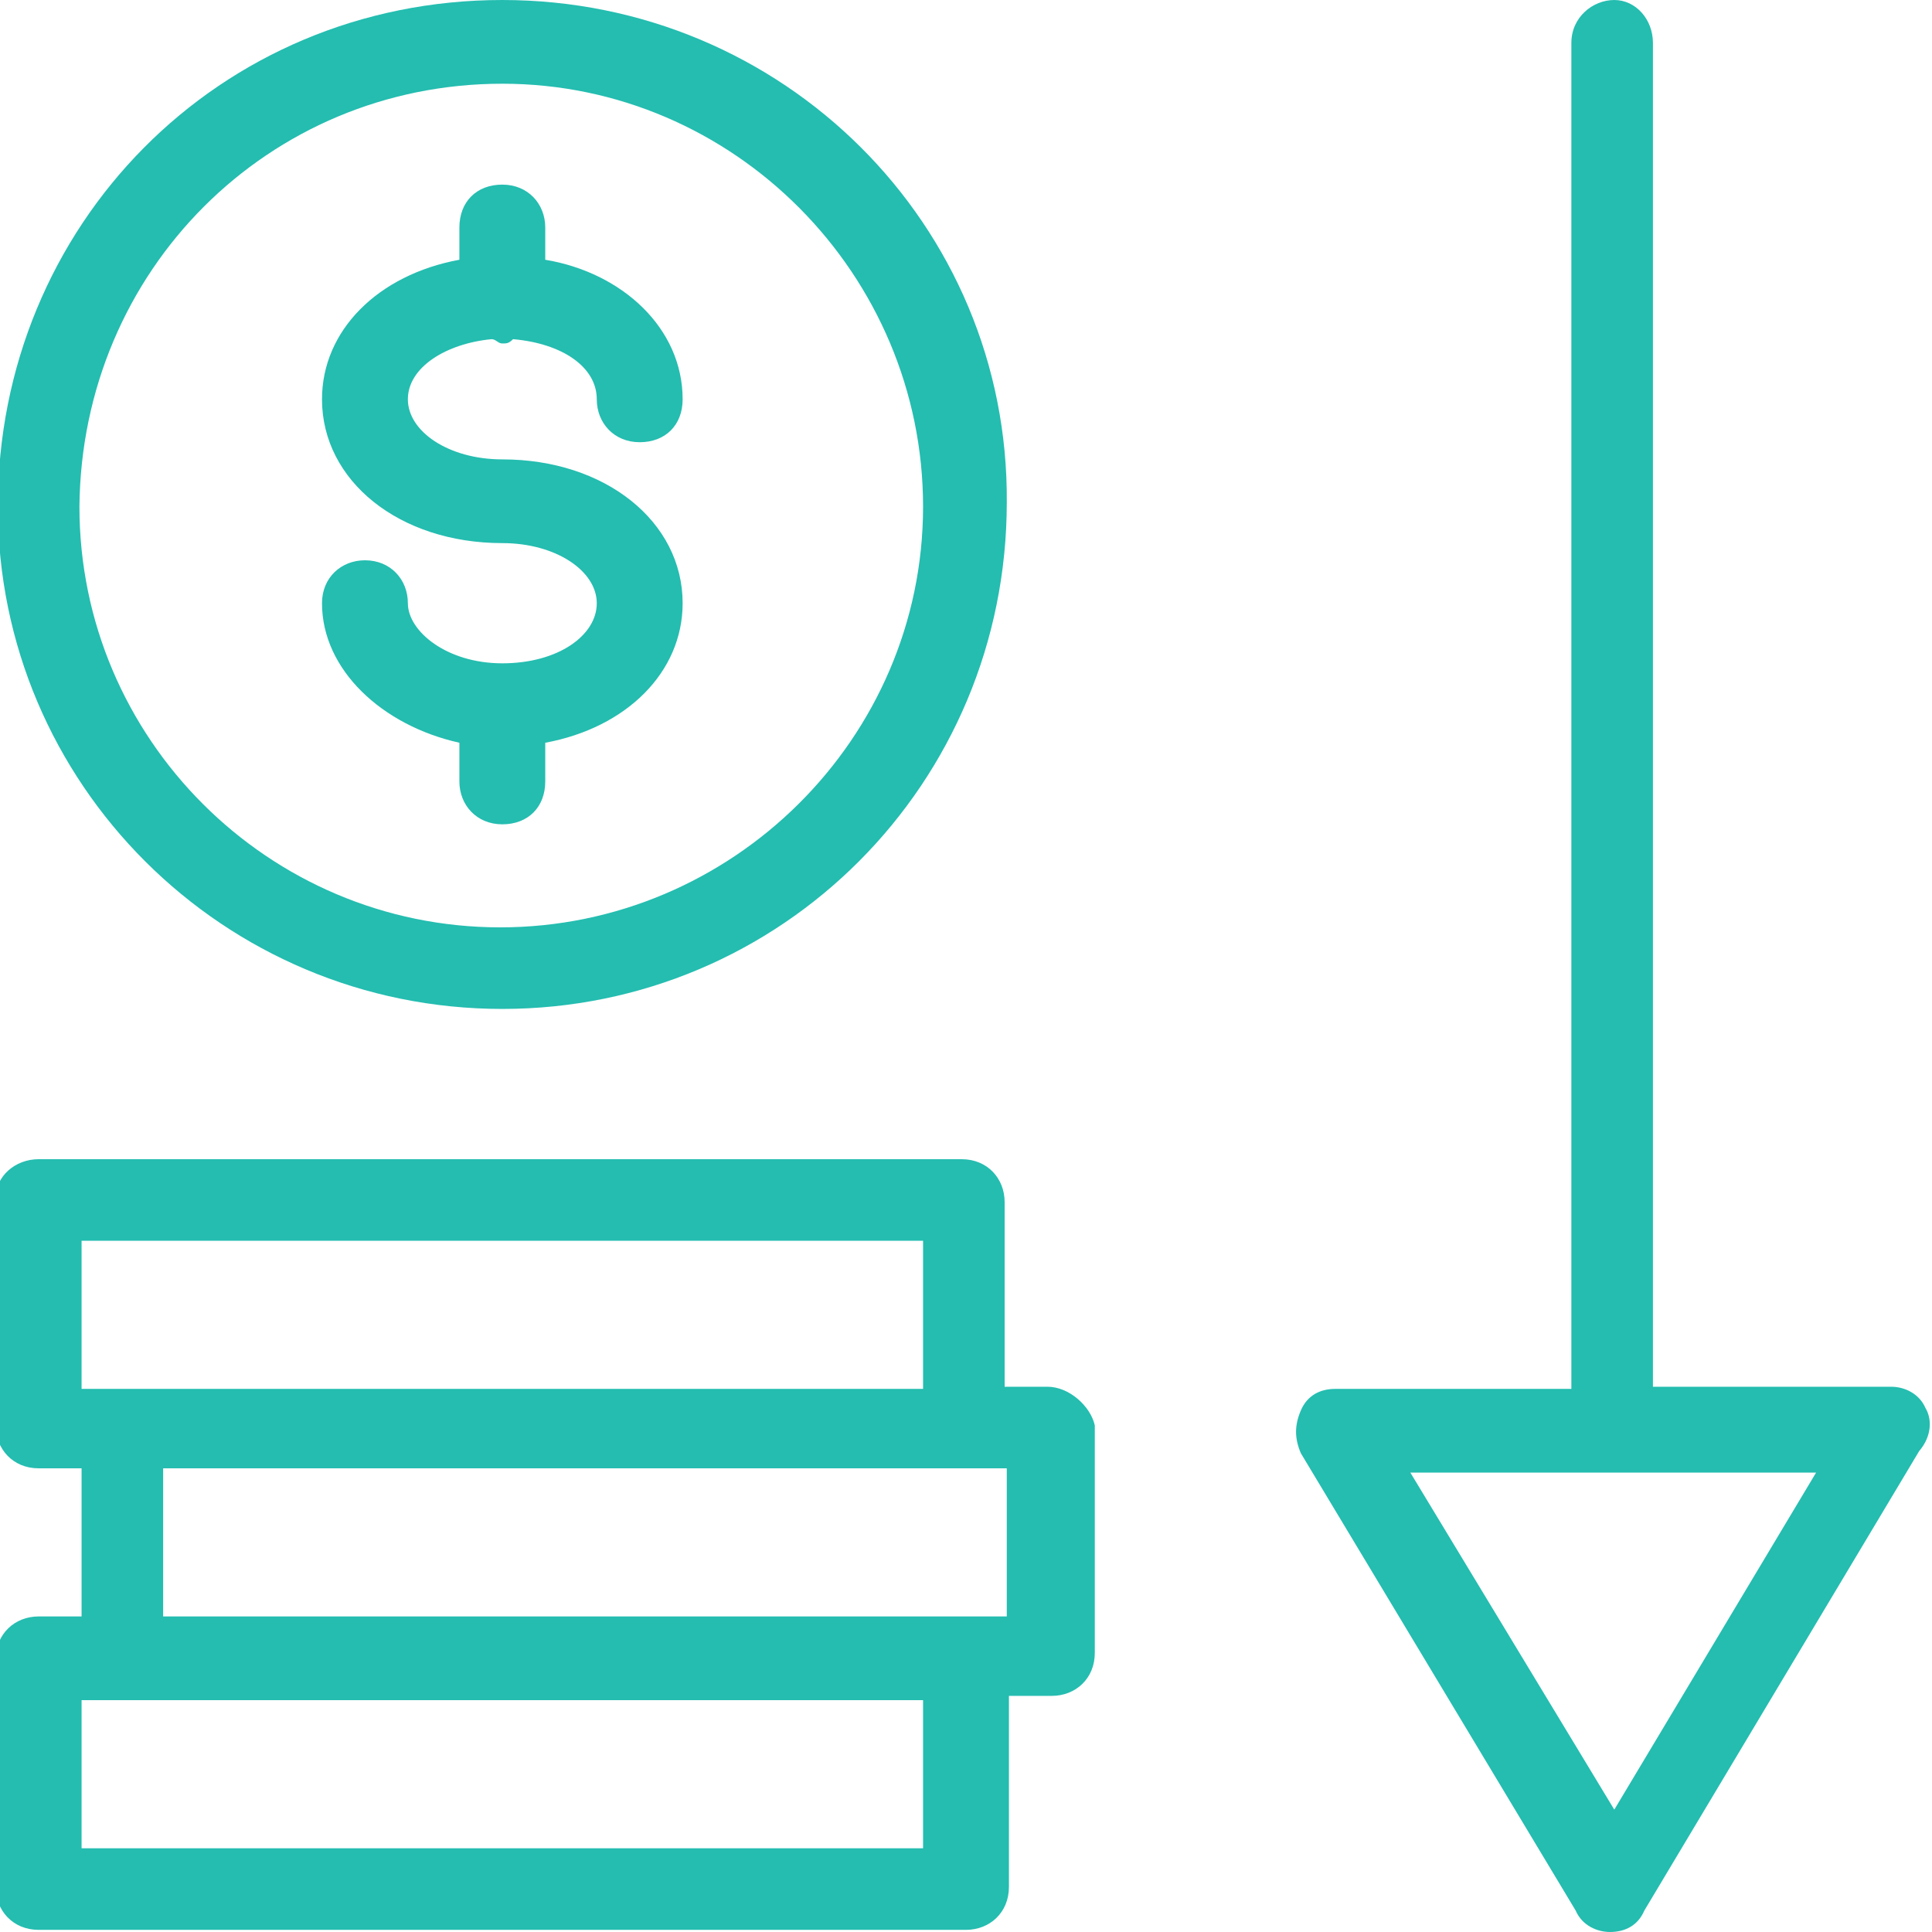 <?xml version="1.0" encoding="utf-8"?>
<!-- Generator: Adobe Illustrator 26.3.1, SVG Export Plug-In . SVG Version: 6.00 Build 0)  -->
<svg version="1.1" id="Calque_1" xmlns="http://www.w3.org/2000/svg" xmlns:xlink="http://www.w3.org/1999/xlink" x="0px" y="0px"
	 viewBox="0 0 90 90" style="enable-background:new 0 0 90 90;" xml:space="preserve">
<style type="text/css">
	.st0{fill:#24BDB0;}
</style>
<g>
	<path class="st0" d="M89.7,65.6c-0.3-0.7-1-1-1.6-1H77V2c0-1.1-0.8-2-1.8-2c-1,0-2,0.8-2,2v62.7h-11c-0.7,0-1.3,0.3-1.6,1
		s-0.3,1.3,0,2L73.4,89c0.3,0.7,1,1,1.6,1c0.7,0,1.3-0.3,1.6-1l12.8-21.4C90,66.9,90,66.1,89.7,65.6z M75.2,84.3l-9.5-15.7h18.9
		L75.2,84.3z"/>
	<path class="st0" d="M48.8,64.6h-2V56c0-1.1-0.8-2-2-2h-43c-1.1,0-2,0.8-2,1.8v10.6c0,1.1,0.8,2,2,2h2v6.9h-2c-1.1,0-2,0.8-2,2
		v10.6c0,1.1,0.8,2,2,2H45c1.1,0,2-0.8,2-2V79h2c1.1,0,2-0.8,2-2V66.4C50.8,65.5,49.8,64.6,48.8,64.6z M3.8,57.8H43v6.9H5.6H3.8
		V57.8z M43,86.1H3.8v-6.9H43V86.1z M46.8,75.3H7.6v-6.9h37.3h2V75.3z"/>
	<path class="st0" d="M23.4,47c13,0,23.5-10.5,23.5-23.6C47,10.5,36.5,0,23.4,0C10.2,0-0.1,10.5-0.1,23.6C-0.1,36.5,10.4,47,23.4,47
		z M23.4,3.9C34.2,3.9,43,12.8,43,23.6c0,10.8-8.9,19.6-19.7,19.6S3.7,34.4,3.7,23.6C3.8,12.6,12.5,3.9,23.4,3.9z"/>
	<path class="st0" d="M23.4,30.9c-2.6,0-4.4-1.5-4.4-2.8c0-1.1-0.8-2-2-2c-1.1,0-2,0.8-2,2c0,3.1,2.8,5.7,6.4,6.5v1.8
		c0,1.1,0.8,2,2,2s2-0.8,2-2v-1.8c3.8-0.7,6.4-3.3,6.4-6.5c0-3.8-3.6-6.7-8.4-6.7c-2.5,0-4.4-1.3-4.4-2.8s1.8-2.6,3.9-2.8
		c0.2,0,0.3,0.2,0.5,0.2c0.2,0,0.3,0,0.5-0.2c2.3,0.2,3.9,1.3,3.9,2.8c0,1.1,0.8,2,2,2s2-0.8,2-2c0-3.3-2.8-5.9-6.4-6.5v-1.5
		c0-1.1-0.8-2-2-2s-2,0.8-2,2v1.5c-3.8,0.7-6.4,3.3-6.4,6.5c0,3.8,3.6,6.7,8.4,6.7c2.5,0,4.4,1.3,4.4,2.8S26,30.9,23.4,30.9z"/>
</g>
</svg>

